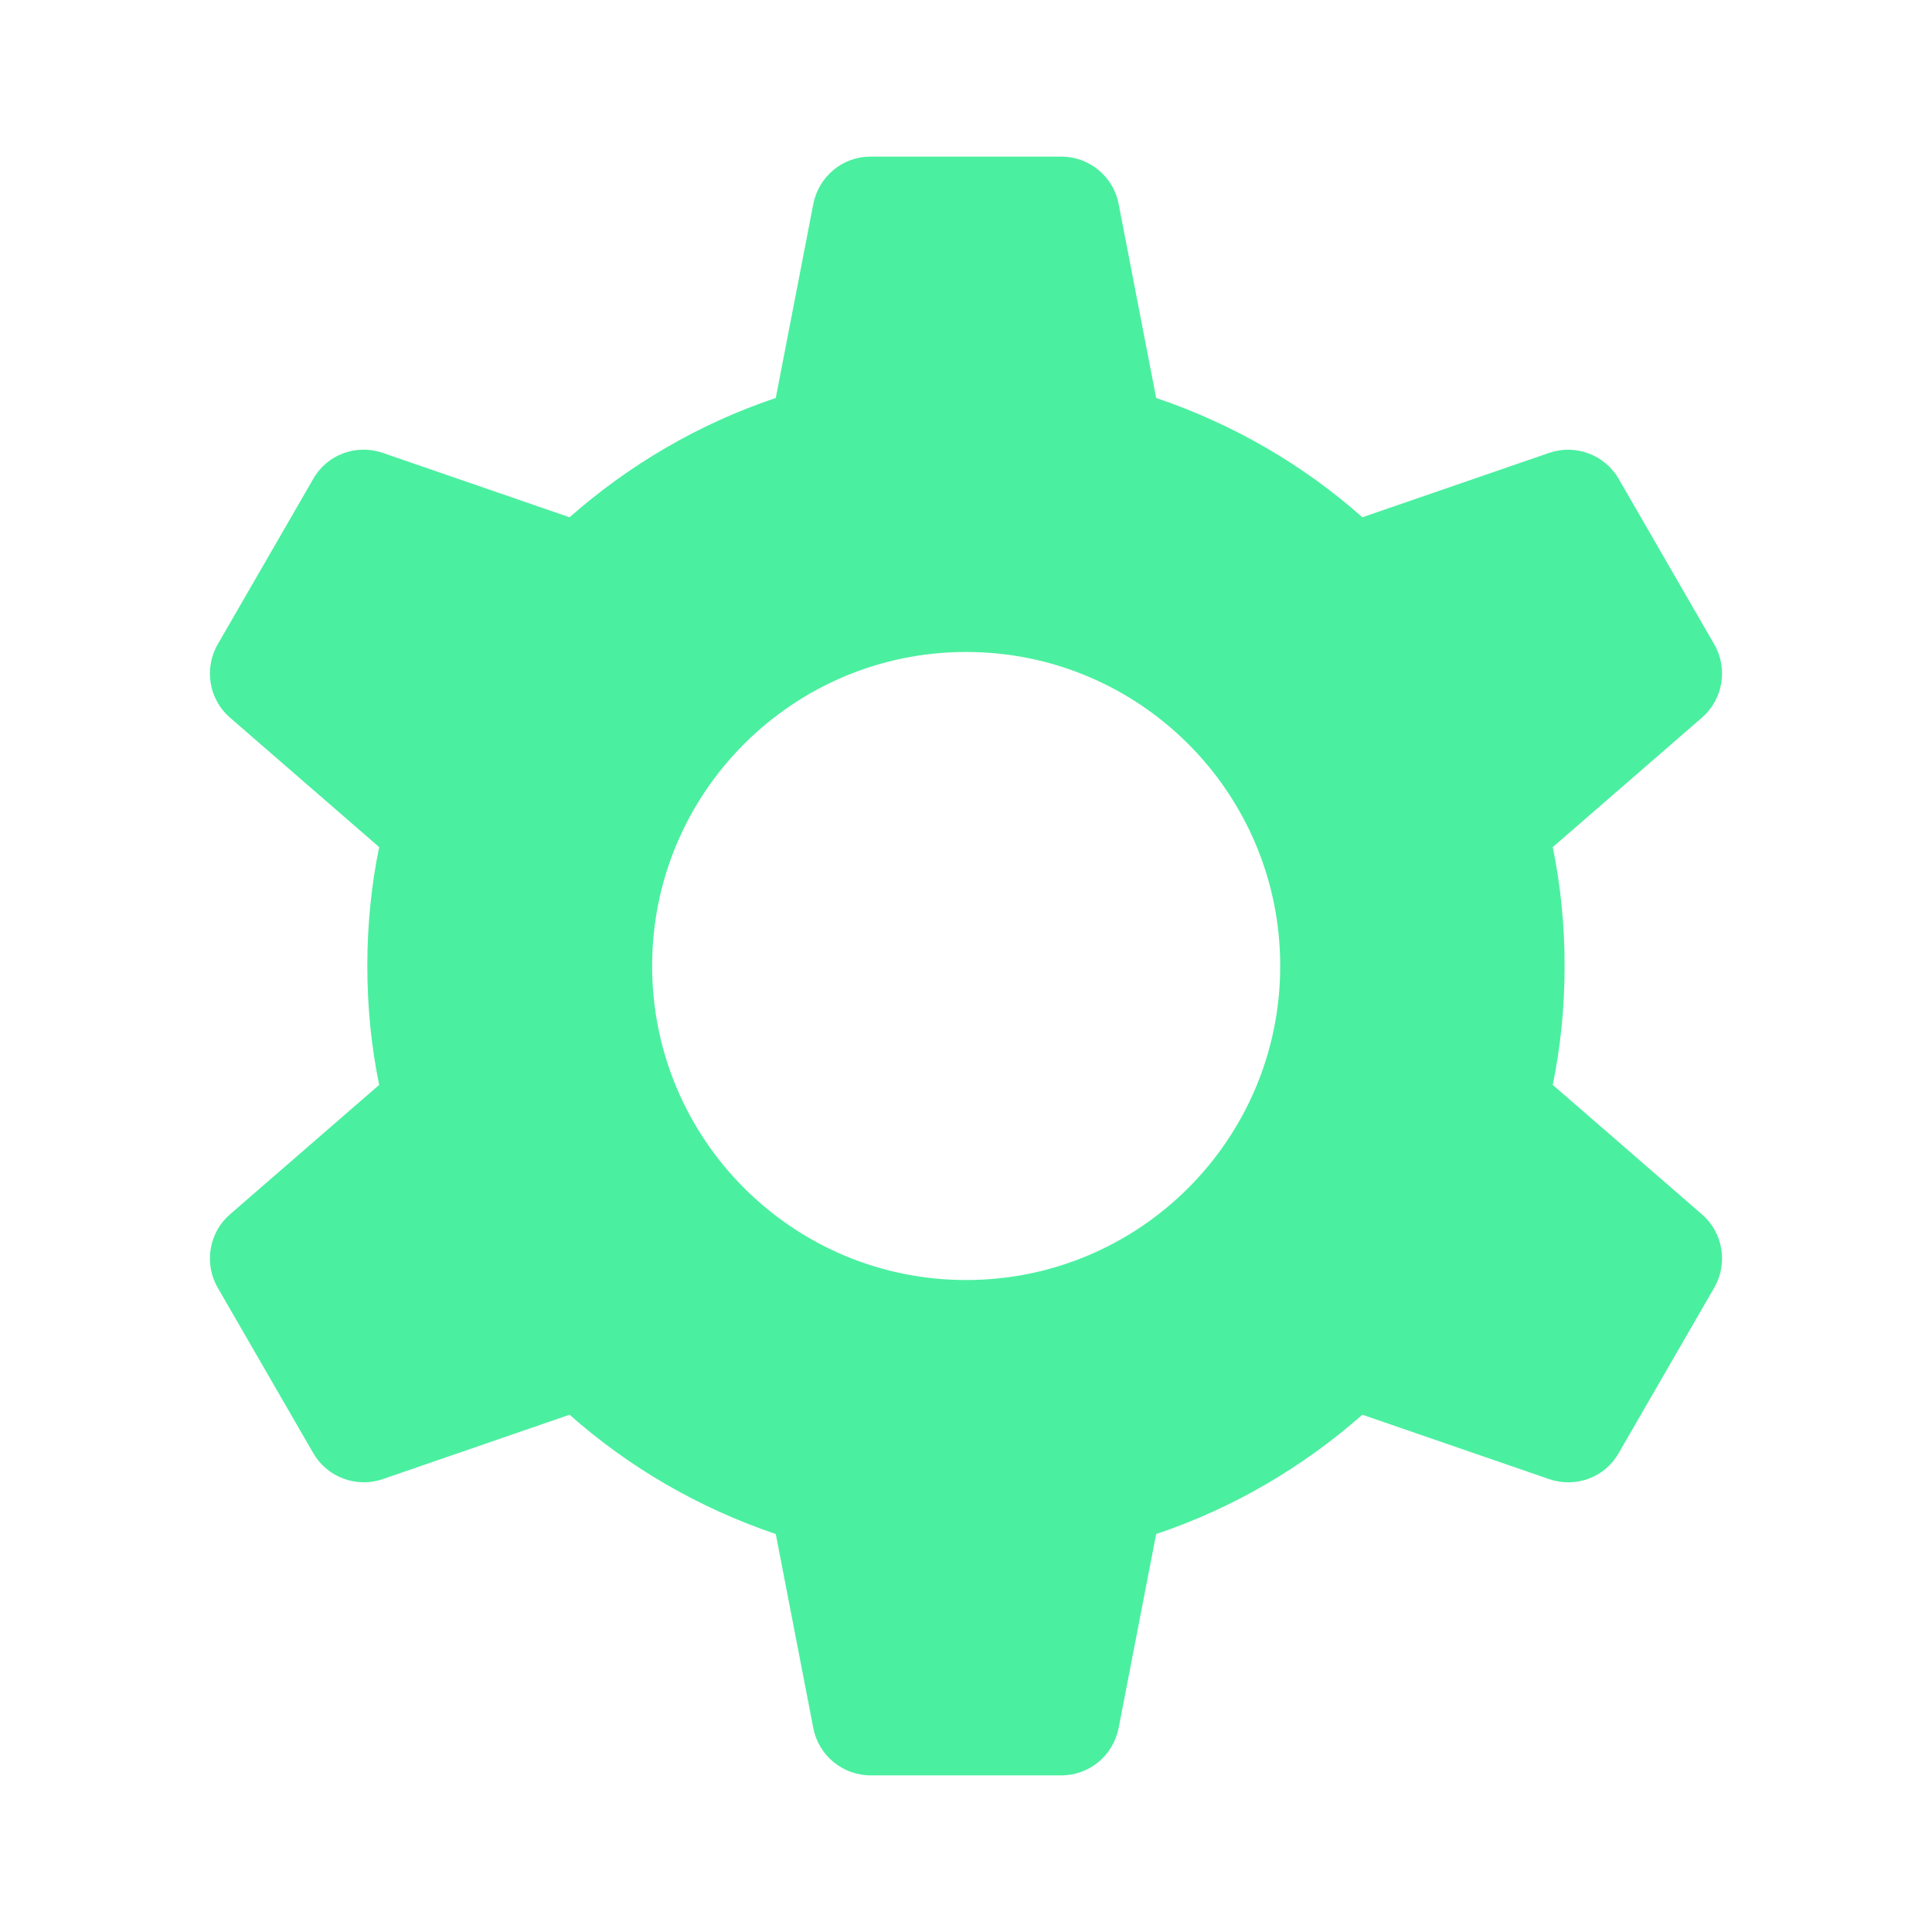 <svg xmlns="http://www.w3.org/2000/svg" xmlns:xlink="http://www.w3.org/1999/xlink" width="500" zoomAndPan="magnify" viewBox="0 0 375 375" height="500" preserveAspectRatio="xMidYMid meet" version="1.0"><defs><clipPath id="0fcae8feda"><path d="M 101.969 218.141 L 116.48 218.141 L 116.48 233.758 L 101.969 233.758 Z M 101.969 218.141 " clip-rule="nonzero"/></clipPath><clipPath id="715bf18735"><path d="M 40 30.391 L 335 30.391 L 335 344.641 L 40 344.641 Z M 40 30.391 " clip-rule="nonzero"/></clipPath></defs><g clip-path="url(#0fcae8feda)"><path fill="#4befa0" d="M 101.969 218.141 L 116.48 218.141 L 116.48 233.785 L 101.969 233.785 Z M 101.969 218.141 " fill-opacity="1" fill-rule="nonzero"/></g><g clip-path="url(#715bf18735)"><path fill="#4befa0" d="M 303.691 187.5 C 303.691 179.602 302.922 171.859 301.391 164.422 L 330.371 139.273 C 334.434 135.746 335.434 129.766 332.75 125.09 L 314.195 92.965 C 311.512 88.285 305.836 86.141 300.699 87.902 L 264.434 100.402 C 252.934 90.203 239.363 82.305 224.41 77.246 L 217.129 39.602 C 216.133 34.309 211.453 30.398 206.012 30.398 L 168.977 30.398 C 163.535 30.398 158.934 34.234 157.859 39.602 L 150.578 77.246 C 135.703 82.23 122.133 90.203 110.555 100.402 L 74.289 87.902 C 69.152 86.141 63.477 88.211 60.793 92.965 L 42.242 125.09 C 39.559 129.766 40.555 135.746 44.617 139.273 L 73.598 164.422 C 72.066 171.859 71.297 179.602 71.297 187.5 C 71.297 195.398 72.066 203.141 73.598 210.578 L 44.617 235.727 C 40.555 239.254 39.559 245.234 42.242 249.91 L 60.793 282.035 C 63.477 286.711 69.152 288.859 74.289 287.098 L 110.555 274.598 C 122.055 284.797 135.625 292.691 150.578 297.754 L 157.859 335.398 C 158.859 340.688 163.535 344.598 168.977 344.598 L 206.012 344.598 C 211.453 344.598 216.055 340.766 217.129 335.398 L 224.41 297.754 C 239.285 292.77 252.855 284.797 264.434 274.598 L 300.699 287.098 C 305.836 288.859 311.512 286.789 314.195 282.035 L 332.75 249.91 C 335.434 245.234 334.434 239.254 330.371 235.727 L 301.391 210.578 C 302.922 203.141 303.691 195.398 303.691 187.5 Z M 187.531 248.453 C 153.875 248.453 126.578 221.16 126.578 187.5 C 126.578 153.84 153.875 126.547 187.531 126.547 C 221.191 126.547 248.488 153.84 248.488 187.5 C 248.488 221.16 221.191 248.453 187.531 248.453 Z M 187.531 248.453 " fill-opacity="1" fill-rule="nonzero"/></g></svg>